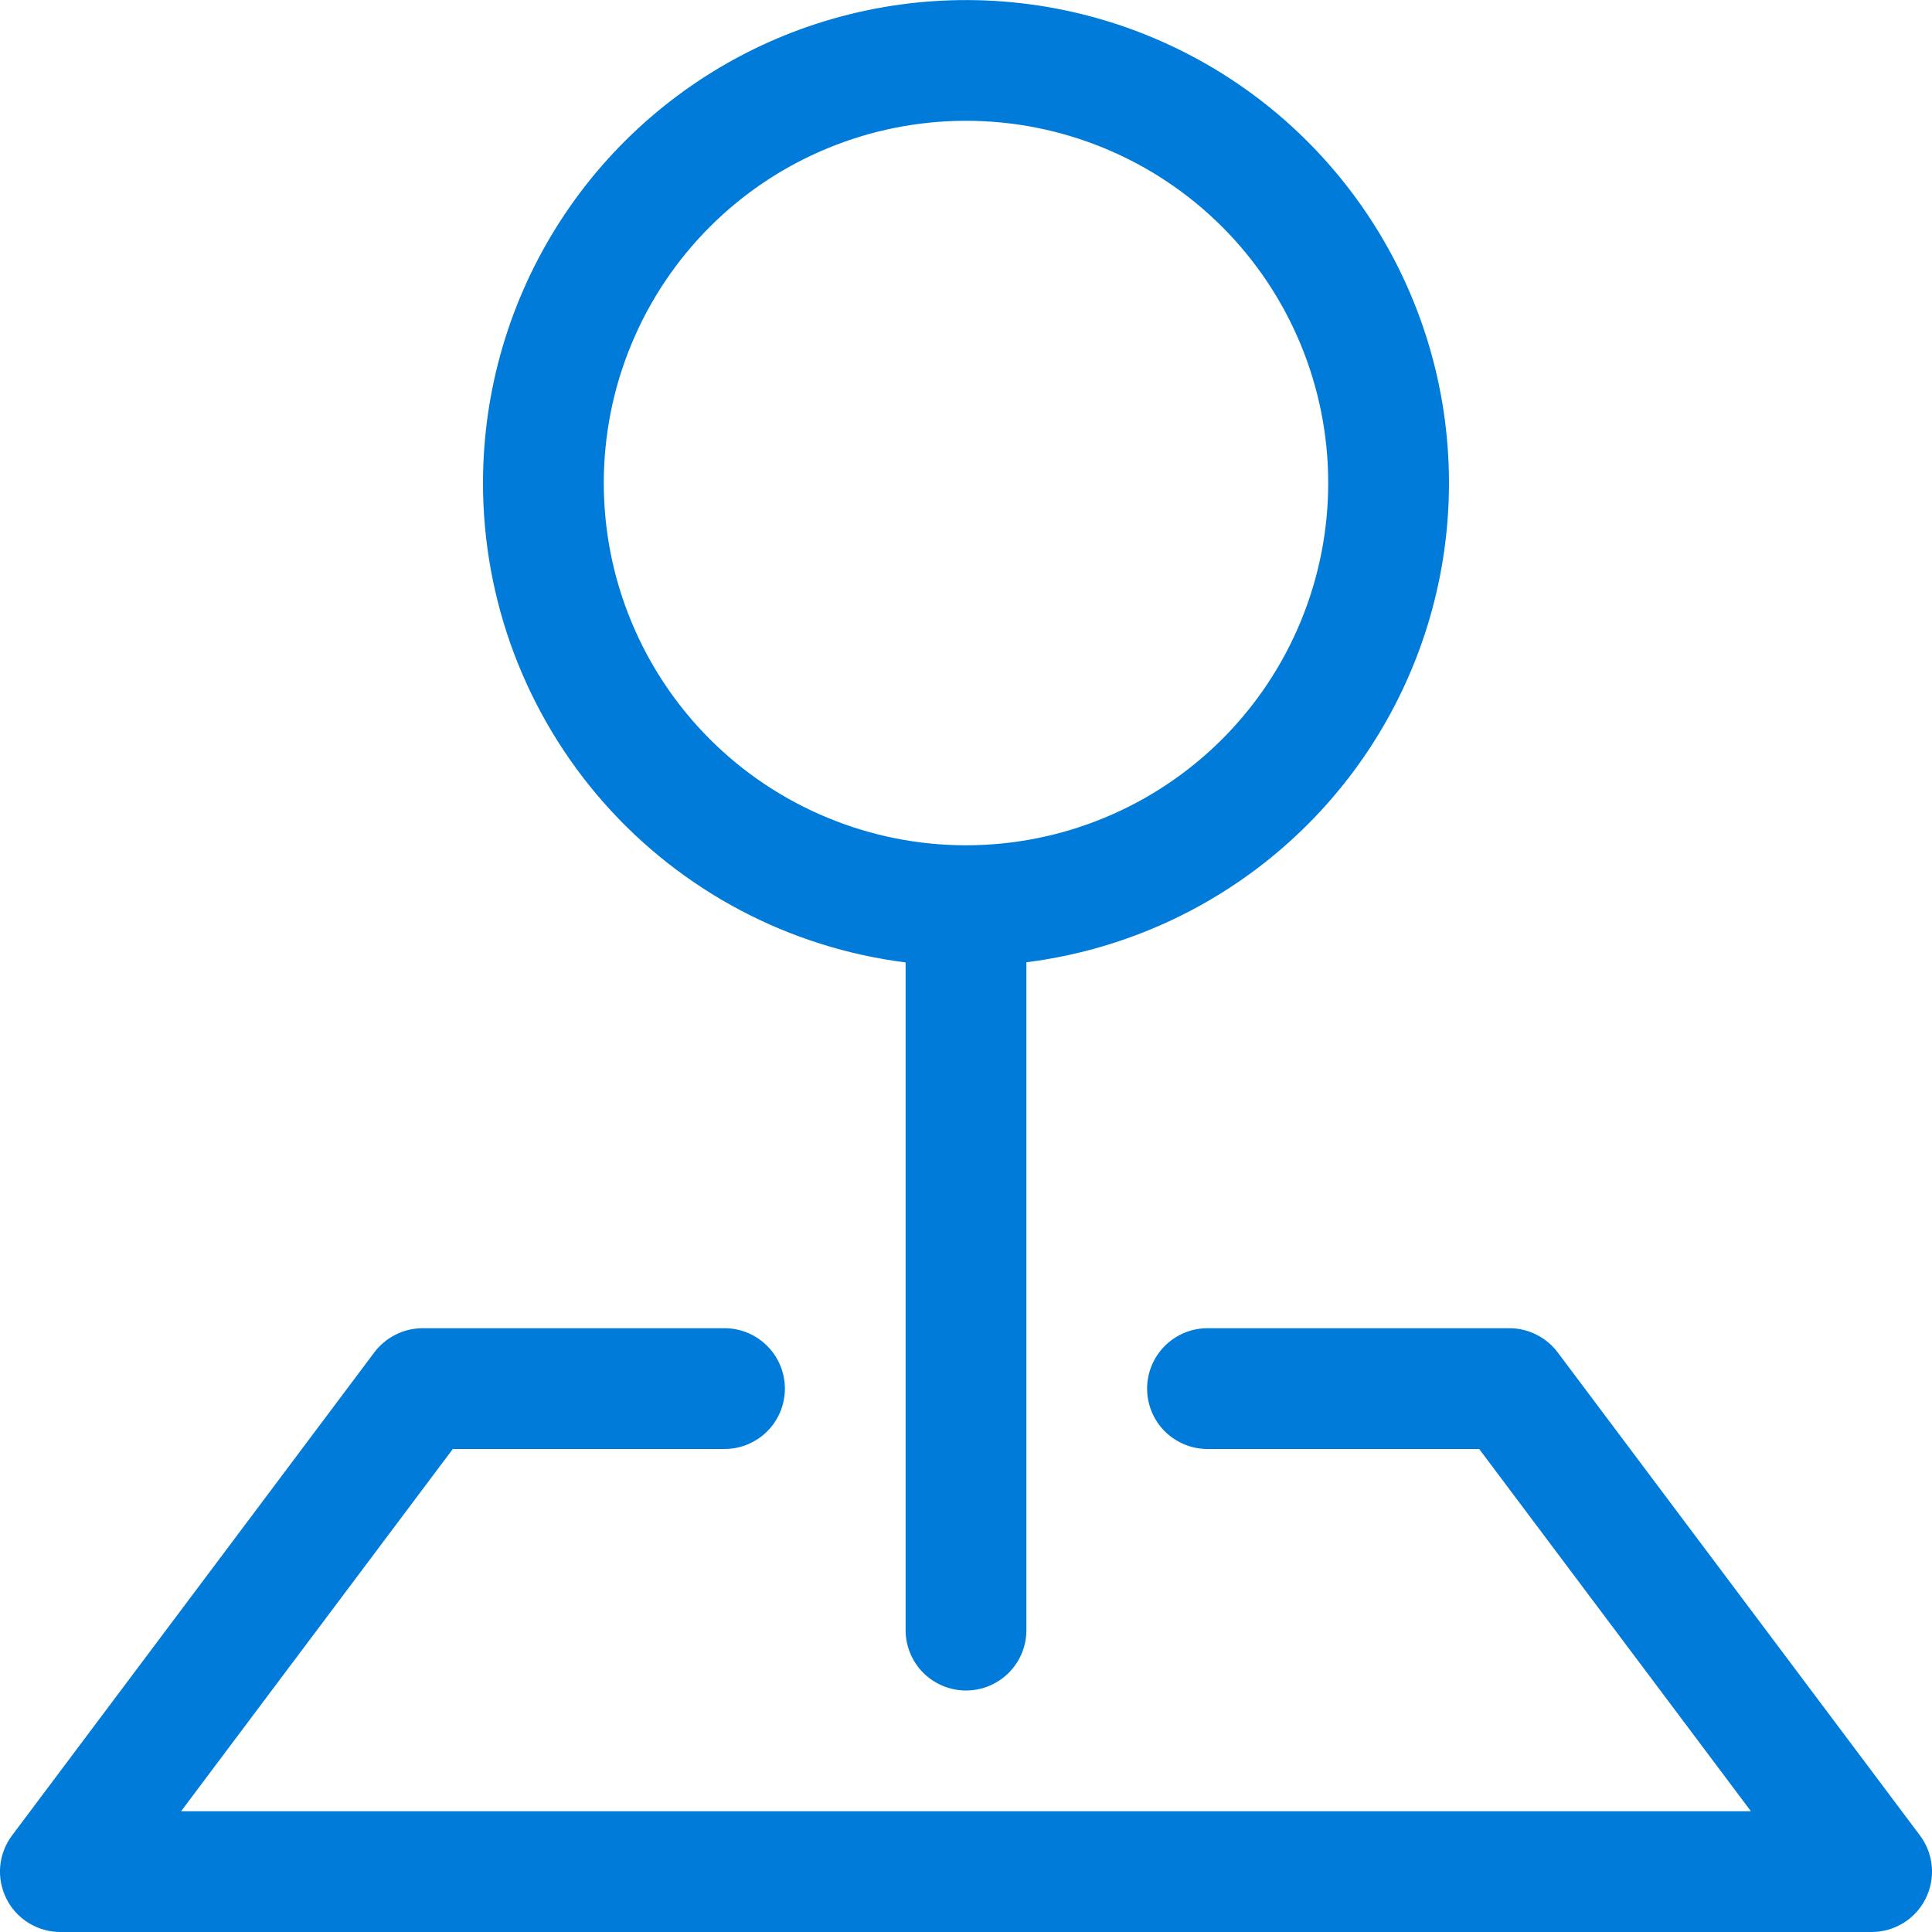 <svg width="27" height="27" viewBox="0 0 27 27" fill="none" xmlns="http://www.w3.org/2000/svg">
<g clip-path="url(#clip0_231_466)">
<path fill-rule="evenodd" clip-rule="evenodd" d="M5.231 18.9C5.31 18.795 5.412 18.71 5.529 18.652C5.646 18.593 5.775 18.562 5.906 18.562H10.125C10.349 18.562 10.563 18.651 10.722 18.81C10.88 18.968 10.969 19.183 10.969 19.406C10.969 19.63 10.88 19.845 10.722 20.003C10.563 20.161 10.349 20.25 10.125 20.25H6.328L2.531 25.312H24.469L20.672 20.25H16.875C16.651 20.25 16.437 20.161 16.278 20.003C16.12 19.845 16.031 19.63 16.031 19.406C16.031 19.183 16.12 18.968 16.278 18.81C16.437 18.651 16.651 18.562 16.875 18.562H21.094C21.225 18.562 21.354 18.593 21.471 18.652C21.588 18.71 21.69 18.795 21.769 18.9L26.831 25.65C26.925 25.775 26.983 25.924 26.997 26.081C27.011 26.236 26.981 26.393 26.911 26.534C26.841 26.674 26.733 26.792 26.6 26.874C26.466 26.956 26.313 27 26.156 27H0.844C0.687 27 0.533 26.956 0.4 26.874C0.267 26.792 0.159 26.674 0.089 26.534C0.019 26.393 -0.011 26.236 0.003 26.081C0.017 25.924 0.075 25.775 0.169 25.65L5.231 18.9Z" fill="#007BD9"/>
<path fill-rule="evenodd" clip-rule="evenodd" d="M13.5 1.688C12.835 1.688 12.177 1.819 11.563 2.073C10.948 2.327 10.39 2.7 9.92 3.17C9.45 3.64 9.077 4.199 8.823 4.813C8.568 5.427 8.438 6.085 8.438 6.75C8.438 7.415 8.568 8.073 8.823 8.687C9.077 9.302 9.45 9.86 9.92 10.33C10.39 10.8 10.948 11.173 11.563 11.427C12.177 11.682 12.835 11.813 13.5 11.813C14.843 11.813 16.13 11.279 17.08 10.33C18.029 9.38 18.562 8.093 18.562 6.75C18.562 5.407 18.029 4.12 17.08 3.17C16.13 2.221 14.843 1.688 13.5 1.688ZM6.75 6.75C6.75 5.451 7.125 4.18 7.83 3.089C8.535 1.997 9.539 1.133 10.723 0.598C11.907 0.064 13.22 -0.117 14.505 0.076C15.789 0.269 16.991 0.829 17.965 1.688C18.939 2.548 19.645 3.67 19.997 4.92C20.349 6.17 20.333 7.496 19.951 8.737C19.569 9.979 18.836 11.084 17.842 11.919C16.847 12.755 15.633 13.285 14.344 13.448V22.781C14.344 23.005 14.255 23.22 14.097 23.378C13.938 23.536 13.724 23.625 13.5 23.625C13.276 23.625 13.062 23.536 12.903 23.378C12.745 23.22 12.656 23.005 12.656 22.781V13.45C11.024 13.244 9.524 12.45 8.436 11.216C7.349 9.982 6.749 8.393 6.75 6.748V6.75Z" fill="#007BD9"/>
</g>
<defs>
<clipPath id="clip0_231_466">
<rect width="27" height="27" fill="white"/>
</clipPath>
</defs>
</svg>
